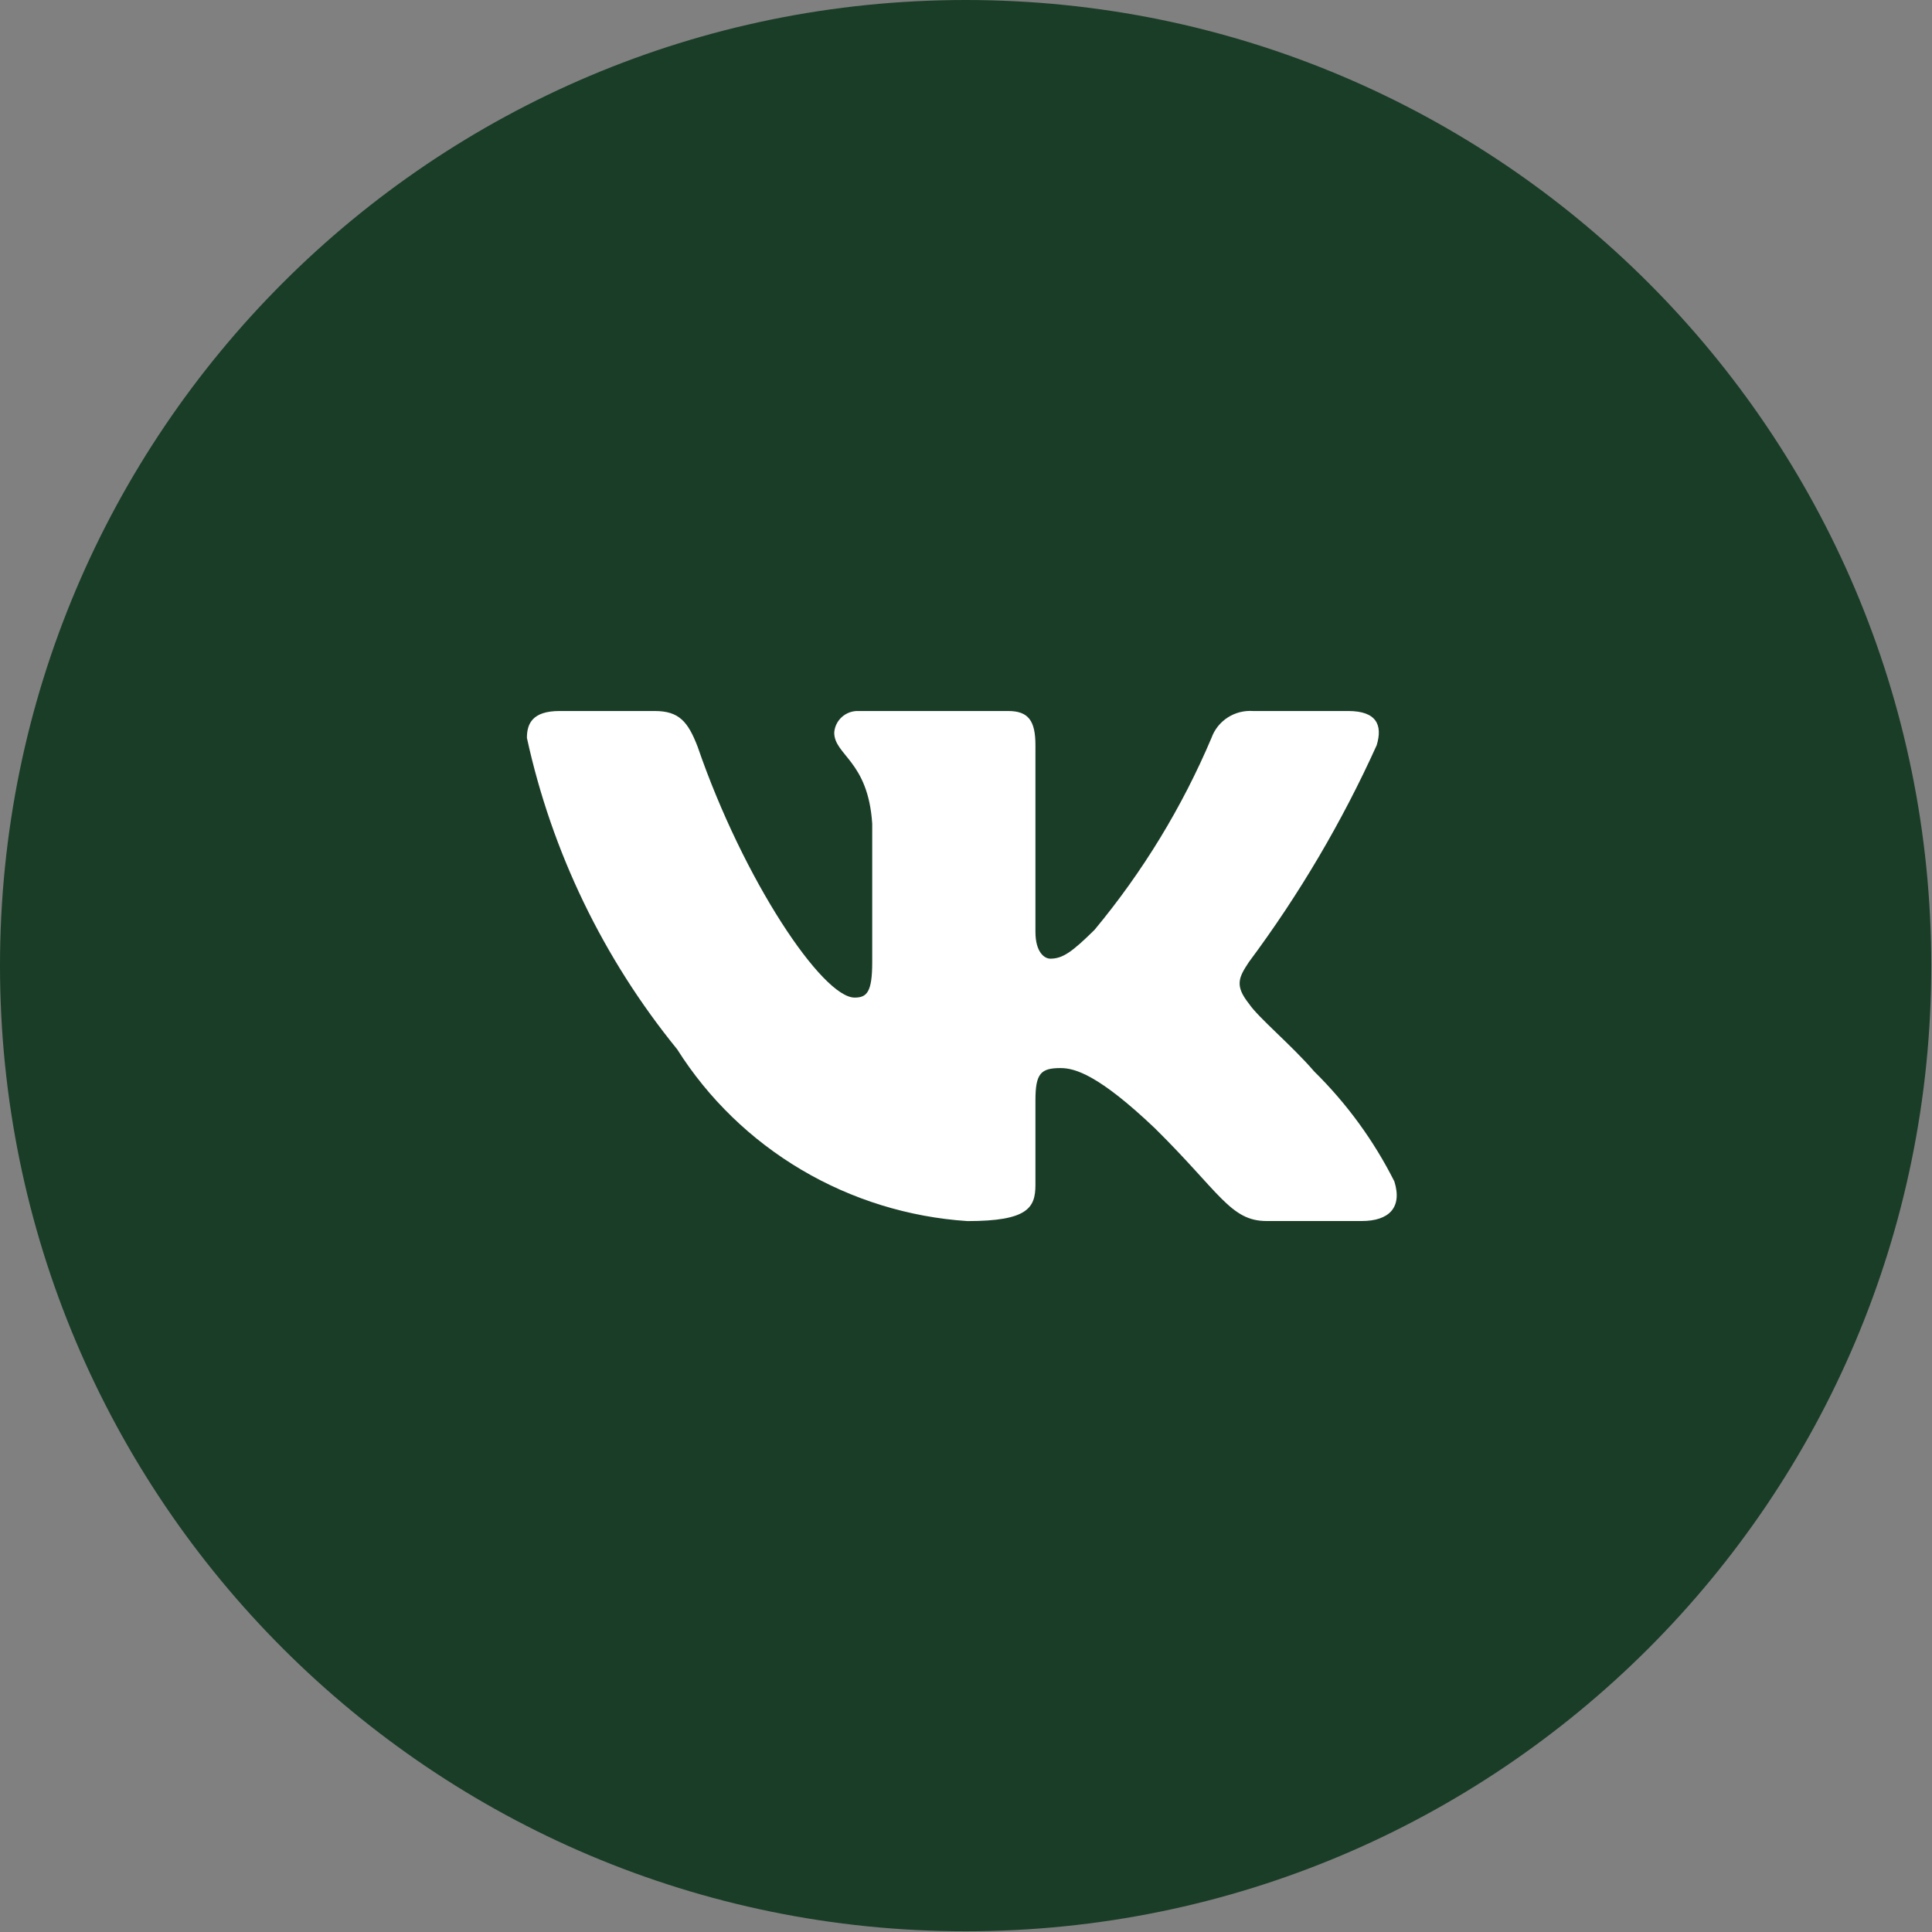 <?xml version="1.0" encoding="UTF-8"?> <svg xmlns="http://www.w3.org/2000/svg" width="231" height="231" viewBox="0 0 231 231" fill="none"><rect x="0" y="0" width="231" height="231" fill="#808080" stroke="none"/><path d="M115.457 230.913C179.221 230.913 230.913 179.221 230.913 115.457C230.913 51.692 179.221 0 115.457 0C51.692 0 0 51.692 0 115.457C0 179.221 51.692 230.913 115.457 230.913Z" fill="#1A3D27"></path><path d="M162.818 145.992H151.433C147.126 145.992 145.83 142.549 138.105 134.922C131.363 128.505 128.515 127.704 126.806 127.704C124.45 127.704 123.802 128.344 123.802 131.556V141.663C123.802 144.398 122.905 146 115.671 146C108.651 145.534 101.843 143.429 95.809 139.857C89.775 136.285 84.686 131.349 80.963 125.455C72.123 114.593 65.972 101.845 63 88.224C63 86.537 63.648 85.012 66.901 85.012H78.278C81.205 85.012 82.258 86.298 83.406 89.264C88.93 105.318 98.356 119.277 102.18 119.277C103.646 119.277 104.287 118.637 104.287 115.025V98.492C103.803 90.951 99.745 90.311 99.745 87.585C99.797 86.865 100.131 86.194 100.676 85.714C101.221 85.233 101.934 84.981 102.664 85.012H120.548C122.99 85.012 123.802 86.213 123.802 89.102V111.411C123.802 113.823 124.855 114.624 125.589 114.624C127.056 114.624 128.187 113.823 130.872 111.173C136.637 104.231 141.348 96.498 144.855 88.216C145.214 87.222 145.892 86.369 146.786 85.791C147.681 85.212 148.743 84.939 149.81 85.012H161.195C164.605 85.012 165.33 86.698 164.605 89.102C160.465 98.257 155.343 106.947 149.326 115.025C148.101 116.873 147.61 117.836 149.326 120.001C150.458 121.688 154.445 124.977 157.129 128.105C161.03 131.946 164.269 136.391 166.719 141.263C167.695 144.39 166.064 145.992 162.818 145.992Z" fill="white"></path></svg> 